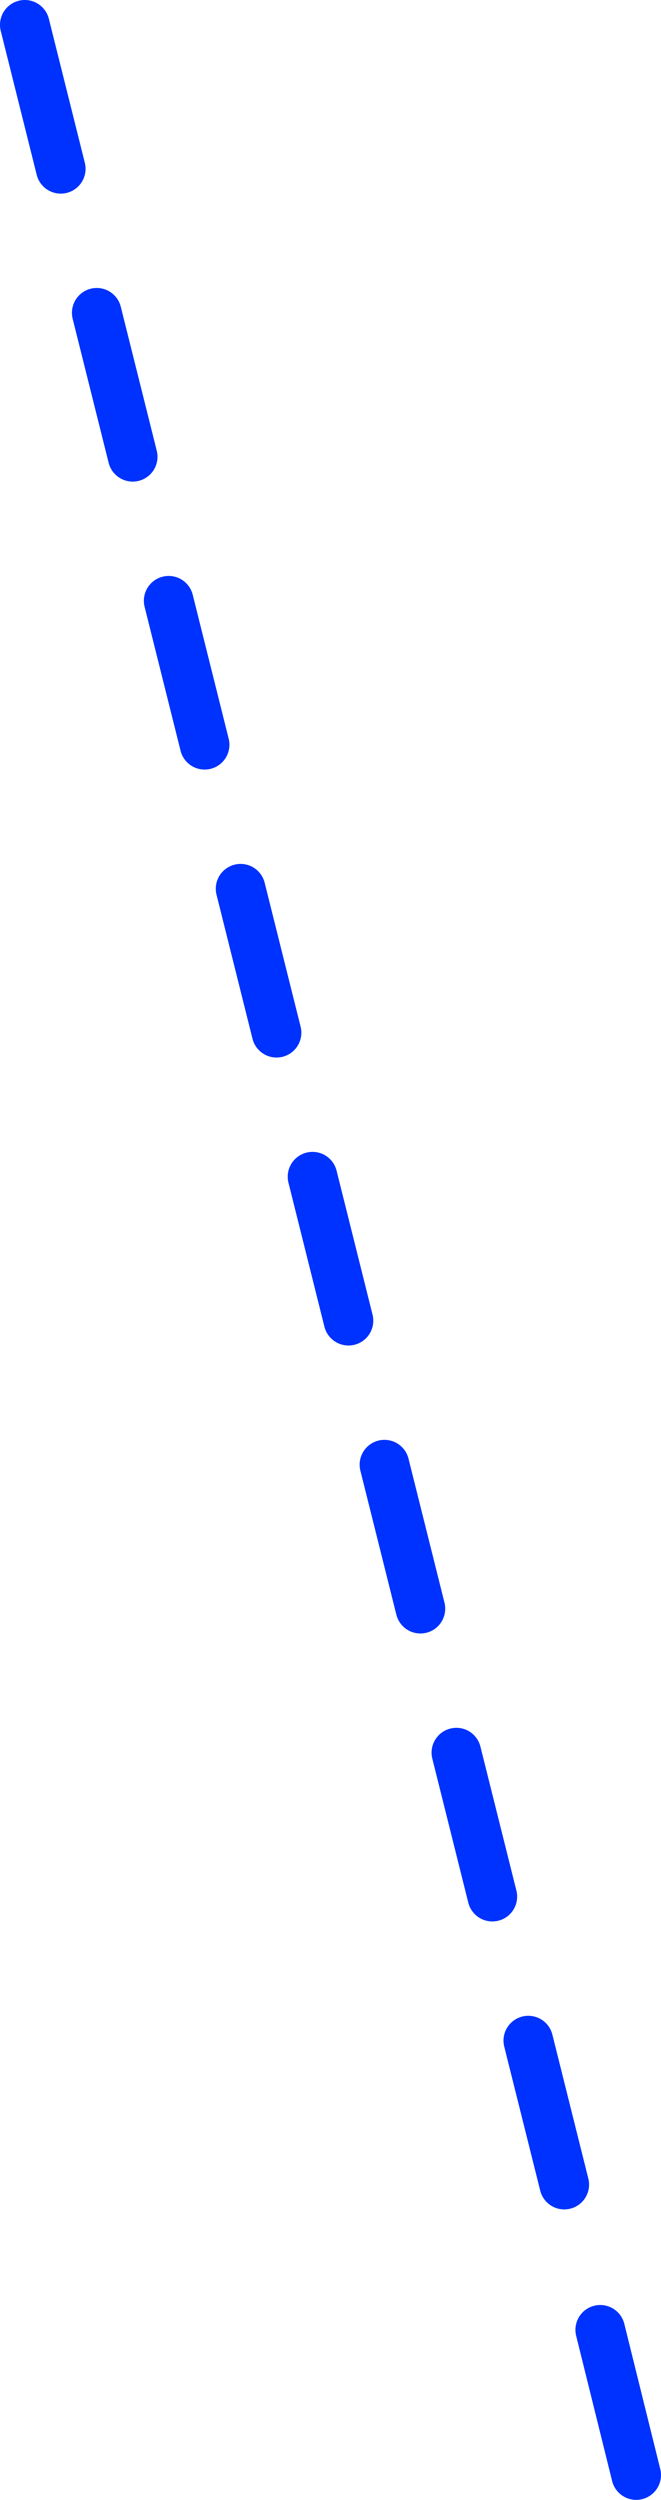 <?xml version="1.0" encoding="UTF-8" standalone="no"?>
<svg xmlns:xlink="http://www.w3.org/1999/xlink" height="201.4px" width="53.3px" xmlns="http://www.w3.org/2000/svg">
  <g transform="matrix(1.0, 0.0, 0.0, 1.0, -328.0, -153.5)">
    <path d="M335.8 178.7 L338.7 190.3 M330.0 155.5 L332.9 167.1 M347.4 225.1 L350.3 236.7 M341.6 201.9 L344.5 213.5 M359.0 271.5 L361.9 283.1 M353.2 248.3 L356.1 259.9 M370.6 317.9 L373.5 329.5 M376.4 341.2 L379.3 352.9 M364.8 294.7 L367.7 306.3" fill="none" stroke="#0032ff" stroke-linecap="round" stroke-linejoin="round" stroke-width="4.0"/>
  </g>
</svg>
